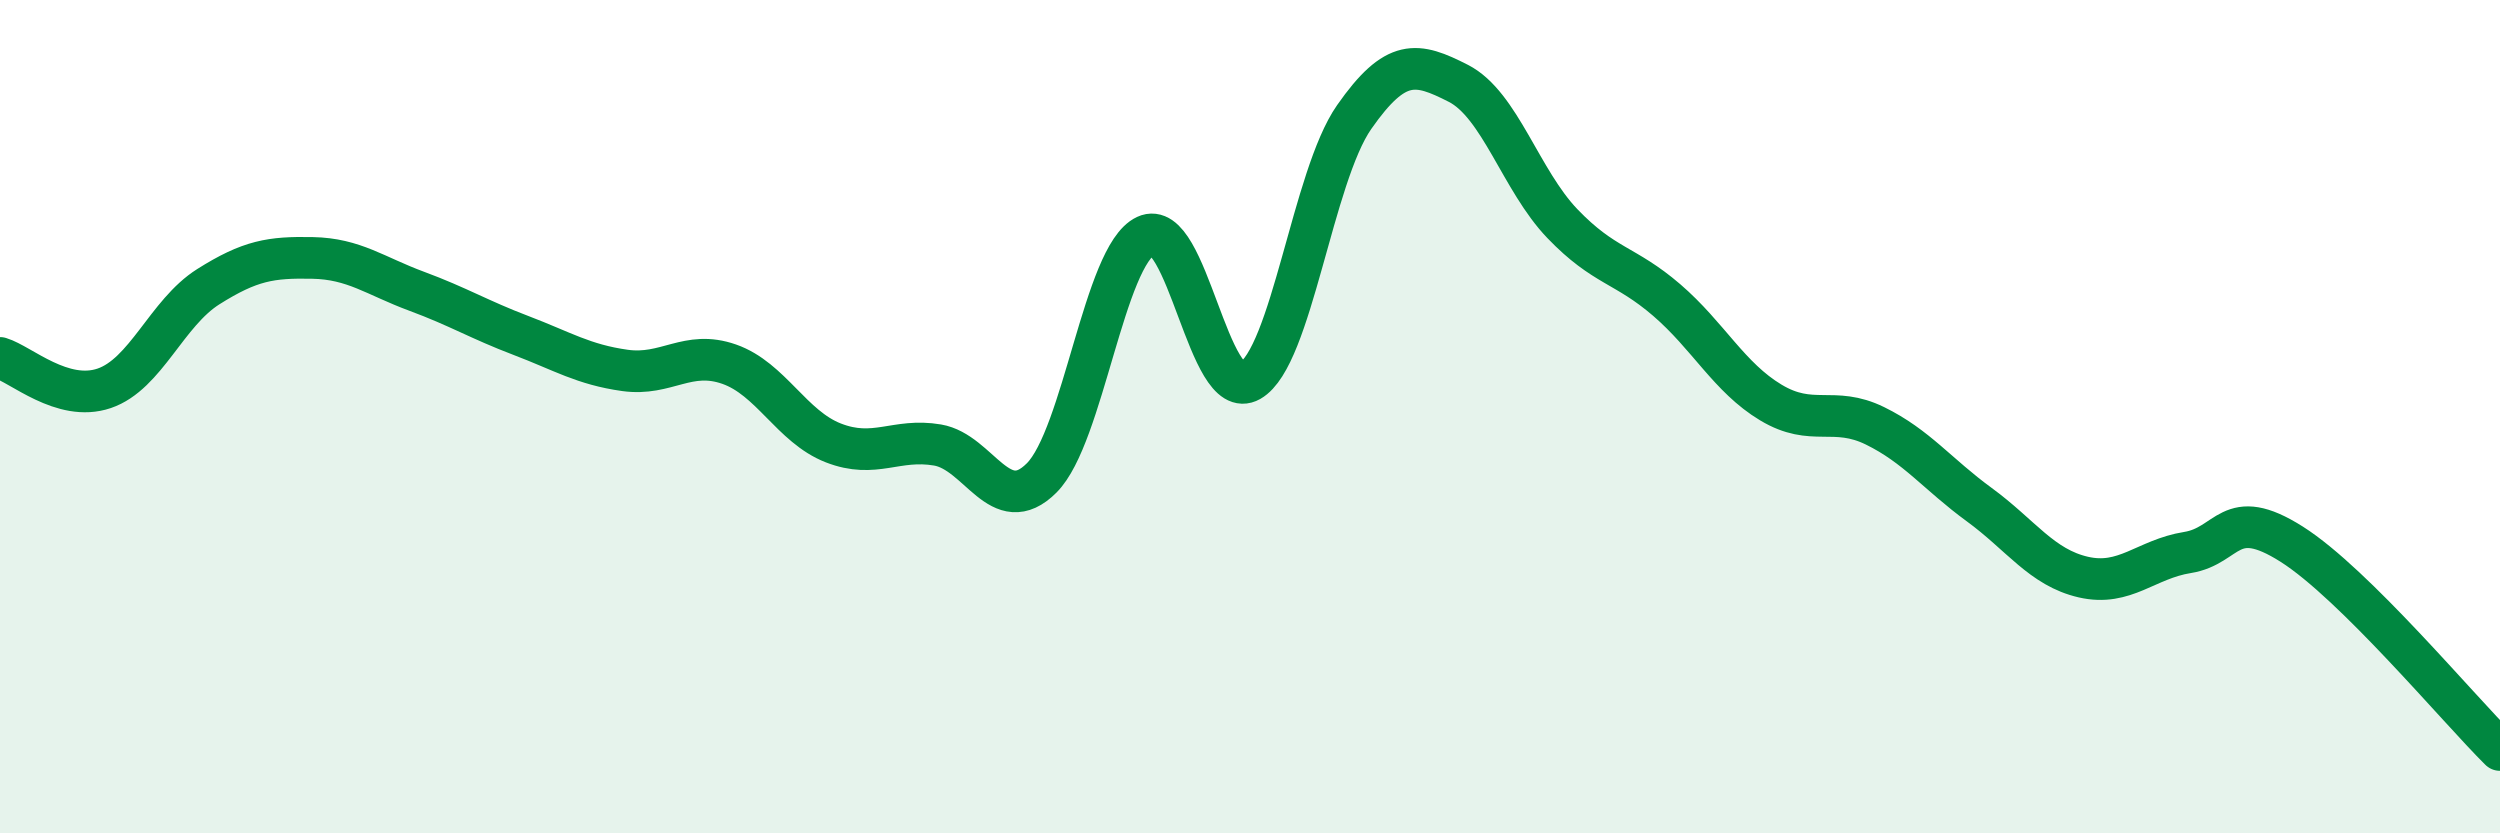 
    <svg width="60" height="20" viewBox="0 0 60 20" xmlns="http://www.w3.org/2000/svg">
      <path
        d="M 0,8.59 C 0.5,8.74 1.5,9.66 2.5,9.32 C 3.5,8.98 4,7.51 5,6.88 C 6,6.25 6.5,6.17 7.5,6.19 C 8.5,6.21 9,6.62 10,6.99 C 11,7.36 11.5,7.67 12.5,8.05 C 13.5,8.43 14,8.75 15,8.89 C 16,9.03 16.5,8.39 17.5,8.74 C 18.5,9.09 19,10.24 20,10.63 C 21,11.02 21.5,10.51 22.5,10.68 C 23.5,10.85 24,12.47 25,11.47 C 26,10.47 26.5,6.13 27.5,5.66 C 28.5,5.19 29,9.71 30,9.14 C 31,8.57 31.5,4.24 32.5,2.81 C 33.5,1.38 34,1.49 35,2 C 36,2.51 36.5,4.33 37.5,5.37 C 38.5,6.41 39,6.34 40,7.2 C 41,8.06 41.5,9.06 42.5,9.66 C 43.5,10.26 44,9.73 45,10.22 C 46,10.71 46.5,11.38 47.5,12.11 C 48.5,12.84 49,13.62 50,13.85 C 51,14.08 51.5,13.42 52.5,13.26 C 53.5,13.1 53.5,12.11 55,13.06 C 56.5,14.01 59,17.01 60,18L60 20L0 20Z"
        fill="#008740"
        opacity="0.1"
        stroke-linecap="round"
        stroke-linejoin="round"
      />
      <path
        d="M 0,8.59 C 0.5,8.74 1.5,9.66 2.5,9.32 C 3.5,8.98 4,7.51 5,6.88 C 6,6.25 6.5,6.17 7.5,6.19 C 8.5,6.21 9,6.62 10,6.99 C 11,7.36 11.5,7.67 12.5,8.05 C 13.5,8.43 14,8.75 15,8.89 C 16,9.03 16.5,8.39 17.5,8.74 C 18.5,9.09 19,10.24 20,10.63 C 21,11.02 21.5,10.51 22.5,10.68 C 23.5,10.85 24,12.47 25,11.47 C 26,10.47 26.5,6.13 27.5,5.66 C 28.5,5.19 29,9.71 30,9.14 C 31,8.57 31.5,4.24 32.5,2.81 C 33.5,1.38 34,1.49 35,2 C 36,2.51 36.5,4.33 37.5,5.37 C 38.5,6.41 39,6.34 40,7.2 C 41,8.06 41.5,9.06 42.5,9.66 C 43.5,10.26 44,9.73 45,10.22 C 46,10.71 46.5,11.38 47.5,12.11 C 48.5,12.84 49,13.62 50,13.85 C 51,14.08 51.5,13.42 52.5,13.26 C 53.5,13.1 53.5,12.11 55,13.06 C 56.5,14.01 59,17.01 60,18"
        stroke="#008740"
        stroke-width="1"
        fill="none"
        stroke-linecap="round"
        stroke-linejoin="round"
      />
    </svg>
  